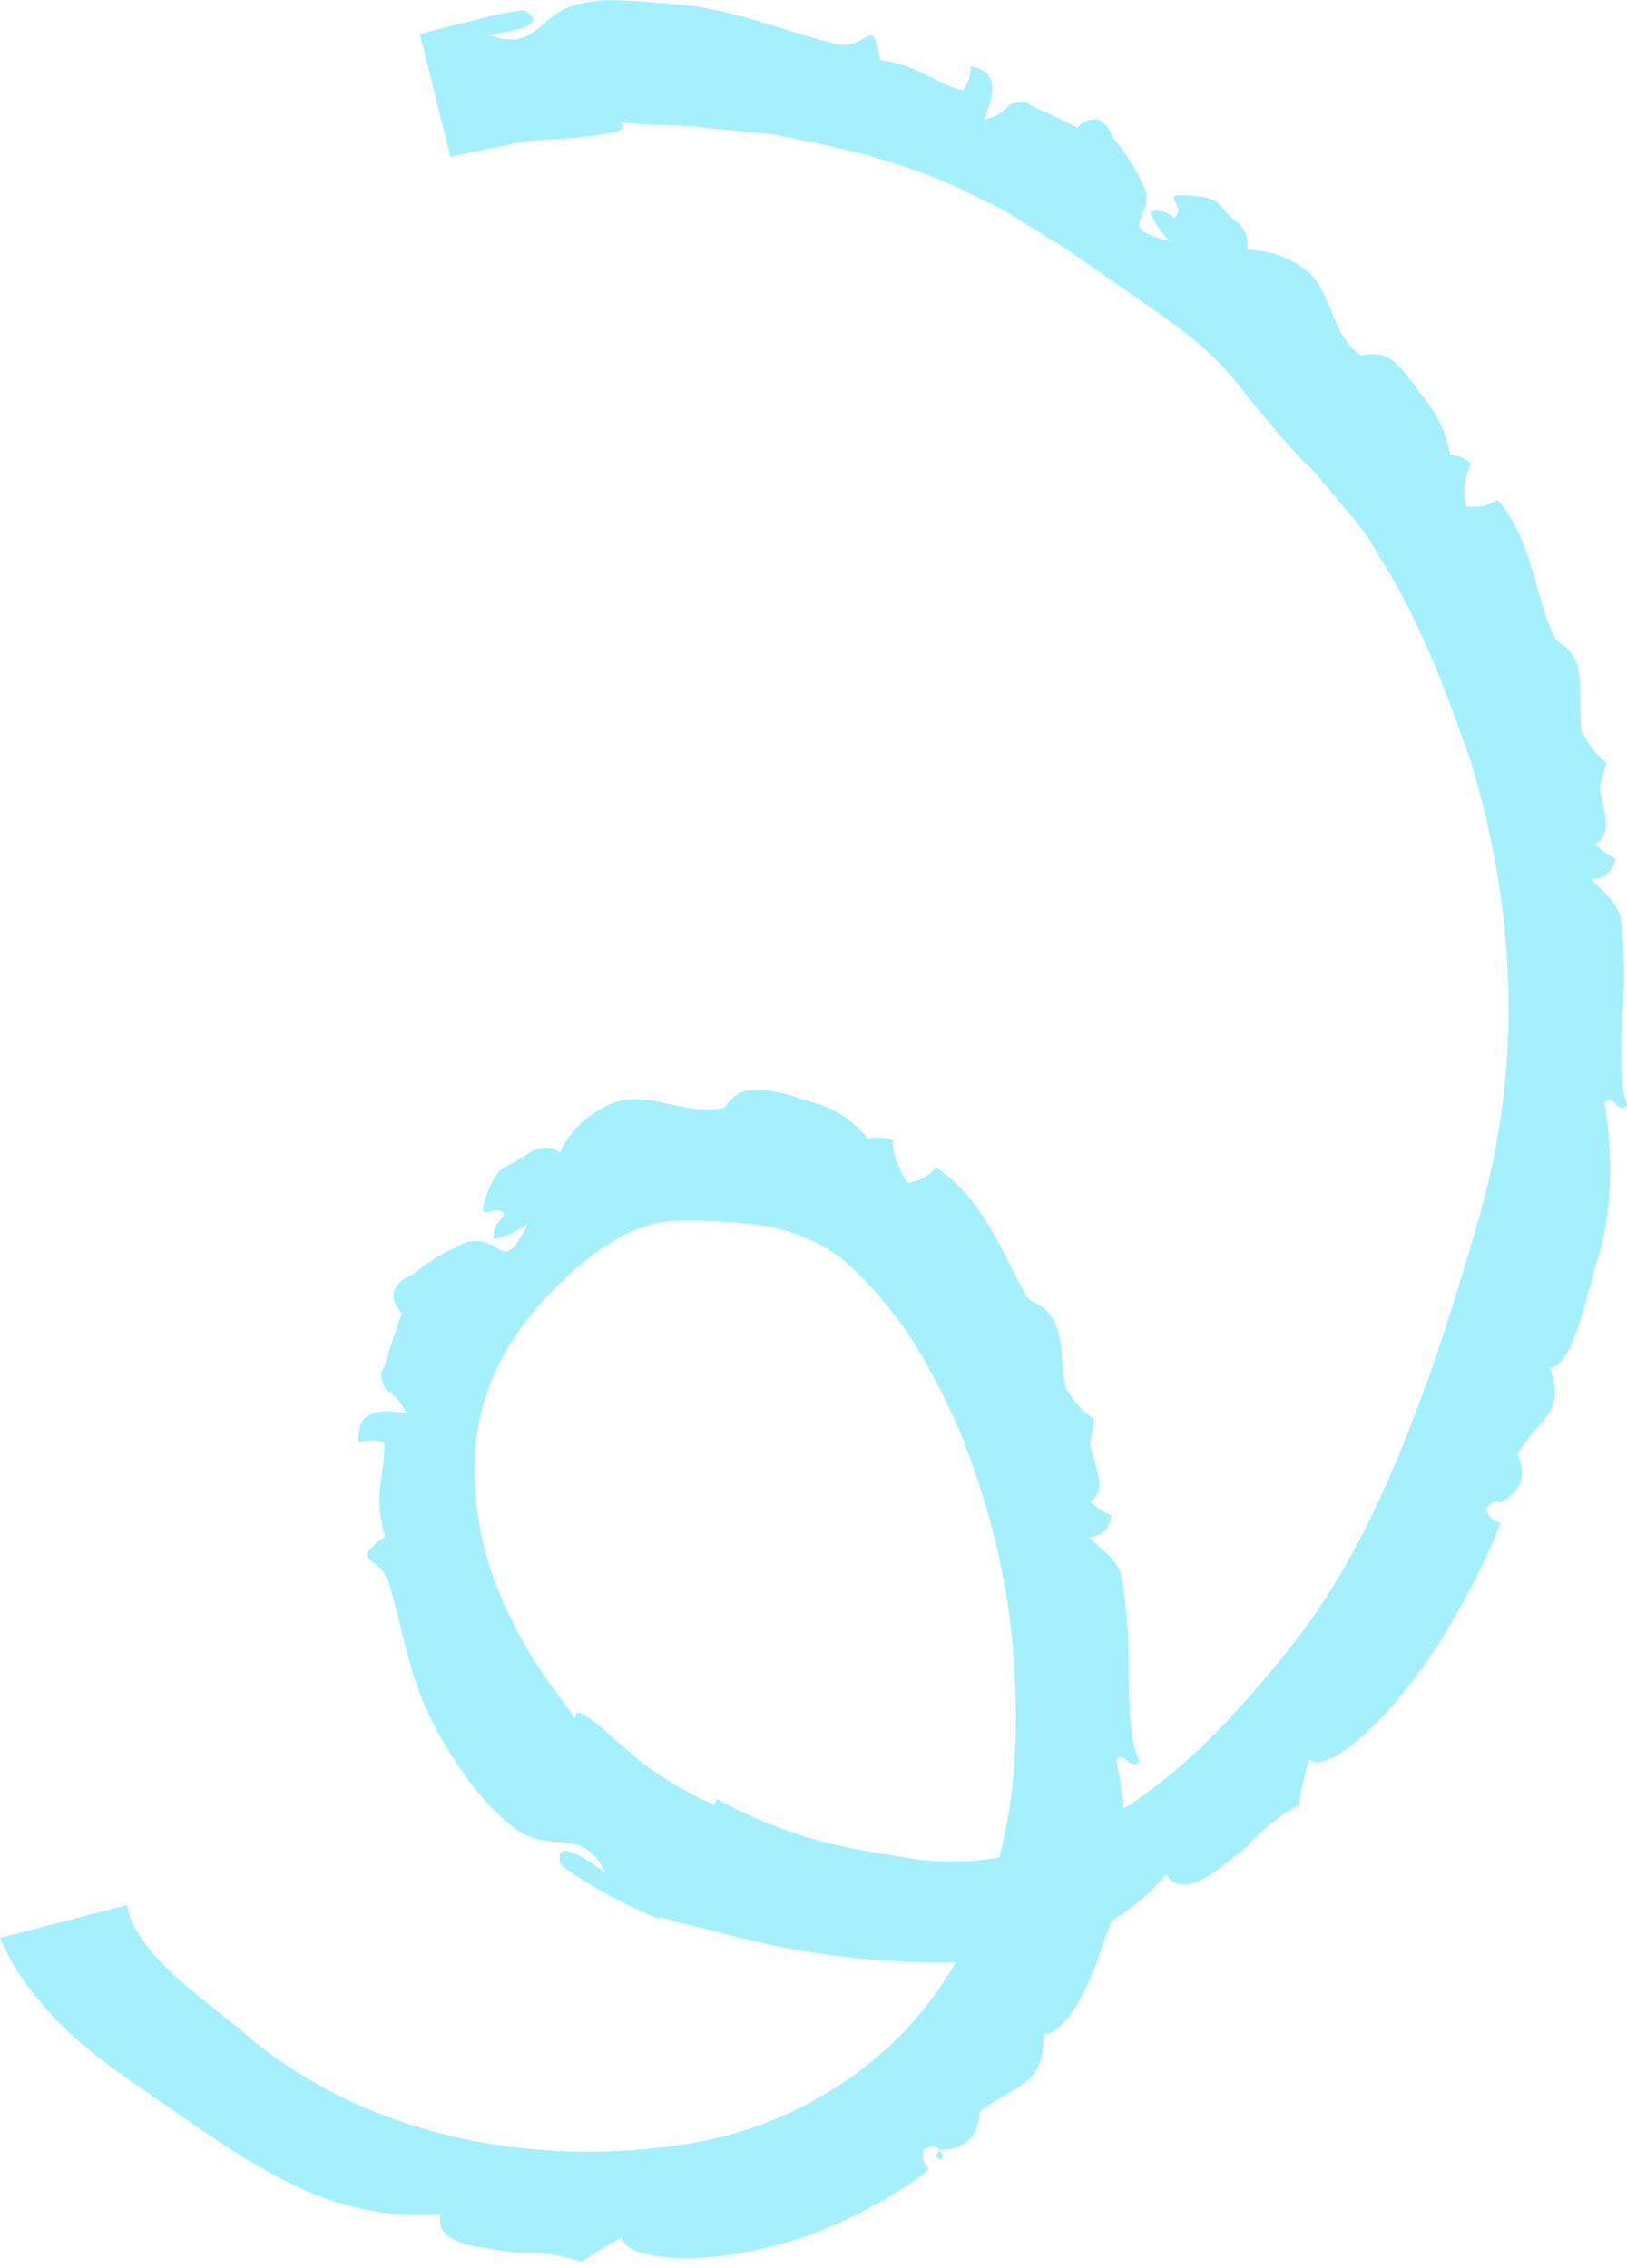 <?xml version="1.0" encoding="UTF-8" standalone="no"?><svg xmlns="http://www.w3.org/2000/svg" xmlns:xlink="http://www.w3.org/1999/xlink" fill="#000000" height="58.4" preserveAspectRatio="xMidYMid meet" version="1" viewBox="0.0 -0.0 41.9 58.4" width="41.9" zoomAndPan="magnify"><g fill="#a4f0ff" id="change1_1"><path d="M 25.73 47.824 C 24.918 47.957 24.102 47.973 23.305 47.82 C 22.812 47.742 21.531 47.574 20.441 47.188 C 19.344 46.824 18.461 46.316 18.461 46.316 L 18.391 46.465 C 18.391 46.465 18.309 46.43 18.176 46.371 C 18.043 46.316 17.867 46.227 17.672 46.109 C 17.27 45.906 16.82 45.586 16.488 45.348 C 16.398 45.254 15.848 44.816 15.457 44.449 C 15.082 44.156 14.805 43.918 14.816 44.258 C 14.66 44 14.238 43.496 13.859 42.906 C 13.289 42.059 12.863 41.035 12.82 40.918 C 12.25 39.52 12.035 37.719 12.406 36.32 C 12.723 35.012 13.496 33.938 14.434 33.027 C 14.973 32.508 15.445 32.137 15.945 31.863 C 16.441 31.594 16.973 31.414 17.605 31.426 C 18.285 31.426 18.934 31.461 19.664 31.555 C 20.363 31.668 21.055 31.949 21.633 32.371 C 22.281 32.906 22.855 33.57 23.371 34.316 C 23.879 35.078 24.305 35.926 24.699 36.812 C 25.43 38.605 25.93 40.52 26.086 42.461 C 26.234 44.277 26.191 46.137 25.73 47.824 Z M 41.824 24.922 C 41.75 23.344 41.848 23.504 40.973 22.633 C 41.277 22.648 41.508 22.477 41.613 22.113 C 41.418 22.031 41.242 21.898 41.086 21.727 C 41.547 21.453 41.293 20.914 41.195 20.246 L 41.371 19.637 C 41.094 19.418 40.883 19.145 40.723 18.809 C 40.668 18.355 40.73 17.617 40.648 17.23 C 40.484 16.559 40.109 16.648 40.004 16.344 C 39.516 15.293 39.434 13.824 38.566 12.871 C 38.332 13.023 38.059 13.074 37.754 13.035 C 37.676 12.617 37.719 12.25 37.891 11.93 C 37.715 11.797 37.535 11.719 37.348 11.695 C 37.246 11.133 36.984 10.609 36.59 10.137 C 35.879 9.148 35.695 9.051 35.047 9.148 C 34.27 8.629 34.332 7.559 33.664 6.977 C 33.191 6.598 32.645 6.438 32.105 6.43 C 32.168 6.203 32.109 5.984 31.93 5.773 C 31.27 5.316 31.633 5.121 30.676 5.035 C 29.746 4.957 30.621 5.293 30.242 5.605 C 30.039 5.445 29.828 5.391 29.613 5.449 C 29.719 5.738 29.898 5.992 30.145 6.215 C 28.648 5.832 29.75 5.652 29.477 4.832 C 29.262 4.363 28.984 3.922 28.648 3.523 C 28.453 3.02 28.141 2.93 27.746 3.277 C 27.785 3.305 27.359 3.098 26.984 2.914 C 26.602 2.754 26.281 2.598 26.582 2.633 C 25.758 2.539 26.164 2.867 25.34 3.086 C 25.488 2.672 25.875 1.871 25 1.699 C 25 1.938 24.93 2.145 24.797 2.328 C 24.043 2.129 23.668 1.684 22.668 1.543 C 22.453 0.309 22.387 1.297 21.539 1.129 C 20.453 0.879 19.461 0.461 18.359 0.246 C 17.957 0.137 17.242 0.098 16.527 0.039 C 16.172 0.016 15.816 -0.008 15.5 0.008 C 15.184 0.043 14.91 0.09 14.719 0.156 C 14.273 0.309 14.027 0.613 13.754 0.816 C 13.477 1.008 13.176 1.105 12.594 0.906 C 12.559 0.914 12.98 0.852 13.316 0.758 C 13.656 0.68 13.914 0.539 13.531 0.273 C 13.465 0.234 12.777 0.367 12.117 0.543 C 11.457 0.707 10.812 0.871 10.812 0.871 L 11.598 4.035 C 11.598 4.035 11.957 3.961 12.422 3.863 C 12.891 3.781 13.457 3.621 13.895 3.609 C 14.031 3.602 14.777 3.574 15.352 3.484 C 15.855 3.402 16.242 3.355 15.965 3.141 C 16.281 3.199 16.977 3.23 17.723 3.238 C 18.805 3.375 19.98 3.438 20.109 3.504 C 21.699 3.793 23.547 4.246 24.984 4.992 C 25.32 5.156 25.664 5.305 25.988 5.496 L 26.949 6.098 C 27.602 6.469 28.199 6.938 28.824 7.355 C 30.238 8.352 31.152 8.895 32.094 10.164 C 32.637 10.816 33.176 11.52 33.836 12.133 C 34.125 12.477 34.414 12.82 34.699 13.16 C 34.988 13.5 35.262 13.844 35.457 14.223 C 36.531 15.895 37.215 17.715 37.867 19.578 C 39.027 23.355 39.23 27.387 38.102 31.297 C 37.539 33.277 36.926 35.227 36.16 37.129 C 35.398 39.023 34.473 40.863 33.215 42.434 C 31.988 43.965 30.629 45.492 28.938 46.566 C 28.902 46.141 28.836 45.727 28.746 45.32 C 28.961 45.016 29.094 45.648 29.348 45.332 C 28.969 44.73 29.121 42.625 29.031 41.824 C 28.867 40.238 28.969 40.391 28.035 39.582 C 28.336 39.574 28.559 39.387 28.633 39.016 C 28.434 38.945 28.246 38.828 28.078 38.664 C 28.523 38.352 28.215 37.832 28.066 37.164 C 28.109 36.957 28.152 36.75 28.18 36.539 C 27.887 36.34 27.648 36.082 27.461 35.758 C 27.316 35.316 27.383 34.535 27.215 34.16 C 26.941 33.5 26.602 33.633 26.418 33.348 C 25.84 32.316 25.324 30.836 24.098 30.059 C 23.926 30.281 23.676 30.406 23.367 30.461 C 23.141 30.074 22.984 29.738 22.992 29.355 C 22.762 29.285 22.566 29.254 22.363 29.32 C 22.16 29.082 21.918 28.867 21.641 28.684 C 21.363 28.5 21.027 28.402 20.684 28.312 C 20.02 28.059 19.602 28.059 19.32 28.066 C 19.039 28.09 18.863 28.246 18.652 28.52 C 18.137 28.633 17.688 28.52 17.207 28.418 C 16.727 28.305 16.219 28.223 15.746 28.41 C 15.105 28.695 14.66 29.148 14.422 29.664 C 14.223 29.527 13.977 29.508 13.699 29.637 C 13.332 29.898 13.16 29.957 13.004 30.047 C 12.852 30.137 12.715 30.277 12.535 30.754 C 12.207 31.691 12.781 30.852 13 31.297 C 12.777 31.461 12.695 31.684 12.711 31.902 C 13.016 31.836 13.301 31.711 13.582 31.527 C 12.902 32.902 12.945 31.785 12.066 31.969 C 11.574 32.16 11.082 32.438 10.629 32.812 C 10.082 33.035 9.992 33.426 10.352 33.816 C 10.367 33.762 10.188 34.266 10.043 34.707 C 9.938 35.074 9.836 35.395 9.809 35.293 C 9.859 36.035 10.098 35.629 10.473 36.383 C 10.047 36.336 9.141 36.141 9.242 37.141 C 9.469 37.059 9.688 37.066 9.902 37.148 C 9.91 37.969 9.594 38.523 9.918 39.559 C 8.91 40.301 9.793 39.957 10.039 40.824 C 10.371 41.957 10.527 43.094 11.059 44.168 C 11.246 44.562 11.613 45.238 12.078 45.848 C 12.535 46.465 13.086 46.992 13.457 47.203 C 14.348 47.672 15.02 47.055 15.586 48.211 C 15.629 48.266 14.215 47.098 14.434 47.996 C 14.473 48.051 15.078 48.477 15.707 48.809 C 16.332 49.152 16.977 49.406 16.977 49.406 L 16.996 49.359 C 16.996 49.359 17.266 49.434 17.617 49.531 C 17.973 49.609 18.402 49.723 18.73 49.805 C 19.961 50.148 21.383 50.371 22.648 50.465 C 23.348 50.52 23.996 50.539 24.613 50.523 C 24.113 51.379 23.504 52.156 22.73 52.836 C 21.348 54.055 19.551 54.922 17.652 55.203 C 15.793 55.488 13.746 55.484 11.73 55.02 C 9.723 54.562 7.773 53.645 6.258 52.316 C 5.875 51.973 4.664 51.109 3.996 50.355 C 3.656 49.977 3.457 49.633 3.371 49.406 C 3.285 49.18 3.27 49.047 3.27 49.047 L 0 49.895 C 0 49.895 0.137 50.234 0.367 50.621 C 0.594 51.012 0.93 51.422 1.18 51.711 C 2.145 52.816 3.363 53.562 4.336 54.25 C 5.543 55.082 6.543 55.777 7.625 56.285 C 8.699 56.793 9.879 57.109 11.352 57.008 C 11.129 57.844 12.594 57.875 13.242 57.996 C 13.844 57.969 14.41 58.043 14.98 58.23 C 15.32 57.992 15.664 57.805 16.031 57.594 C 16.008 58.133 17.848 58.363 19.77 57.859 C 21.703 57.422 23.523 56.223 23.93 55.836 C 23.781 55.715 23.738 55.551 23.789 55.34 C 23.969 55.234 24.105 55.238 24.207 55.352 C 24.859 55.352 25.223 54.969 25.227 54.363 C 26.148 53.66 26.906 53.719 26.875 52.367 C 27.164 52.406 27.582 51.934 27.887 51.34 C 28.195 50.746 28.398 50.055 28.531 49.715 C 28.566 49.633 28.586 49.551 28.617 49.469 C 29.117 49.156 29.598 48.77 30.039 48.262 C 30.254 48.629 30.633 48.559 31.031 48.352 C 31.414 48.121 31.816 47.773 32.082 47.57 C 32.48 47.121 32.918 46.758 33.445 46.477 C 33.504 46.074 33.605 45.691 33.711 45.293 C 34.09 45.688 35.465 44.555 36.562 43.027 C 37.668 41.516 38.48 39.695 38.641 39.203 C 38.457 39.172 38.336 39.055 38.273 38.852 C 38.375 38.688 38.496 38.629 38.641 38.684 C 39.18 38.402 39.332 37.977 39.078 37.445 C 39.617 36.5 40.344 36.418 39.914 35.219 C 40.527 35.176 40.883 33.246 41.086 32.609 C 41.543 31.25 41.543 29.801 41.324 28.395 C 41.551 28.105 41.652 28.738 41.918 28.441 C 41.586 27.848 41.855 25.699 41.824 24.922" fill="inherit"/><path d="M 24.25 55.605 C 24.281 55.492 24.285 55.414 24.199 55.371 C 24.098 55.473 24.051 55.559 24.25 55.605" fill="inherit"/></g></svg>
